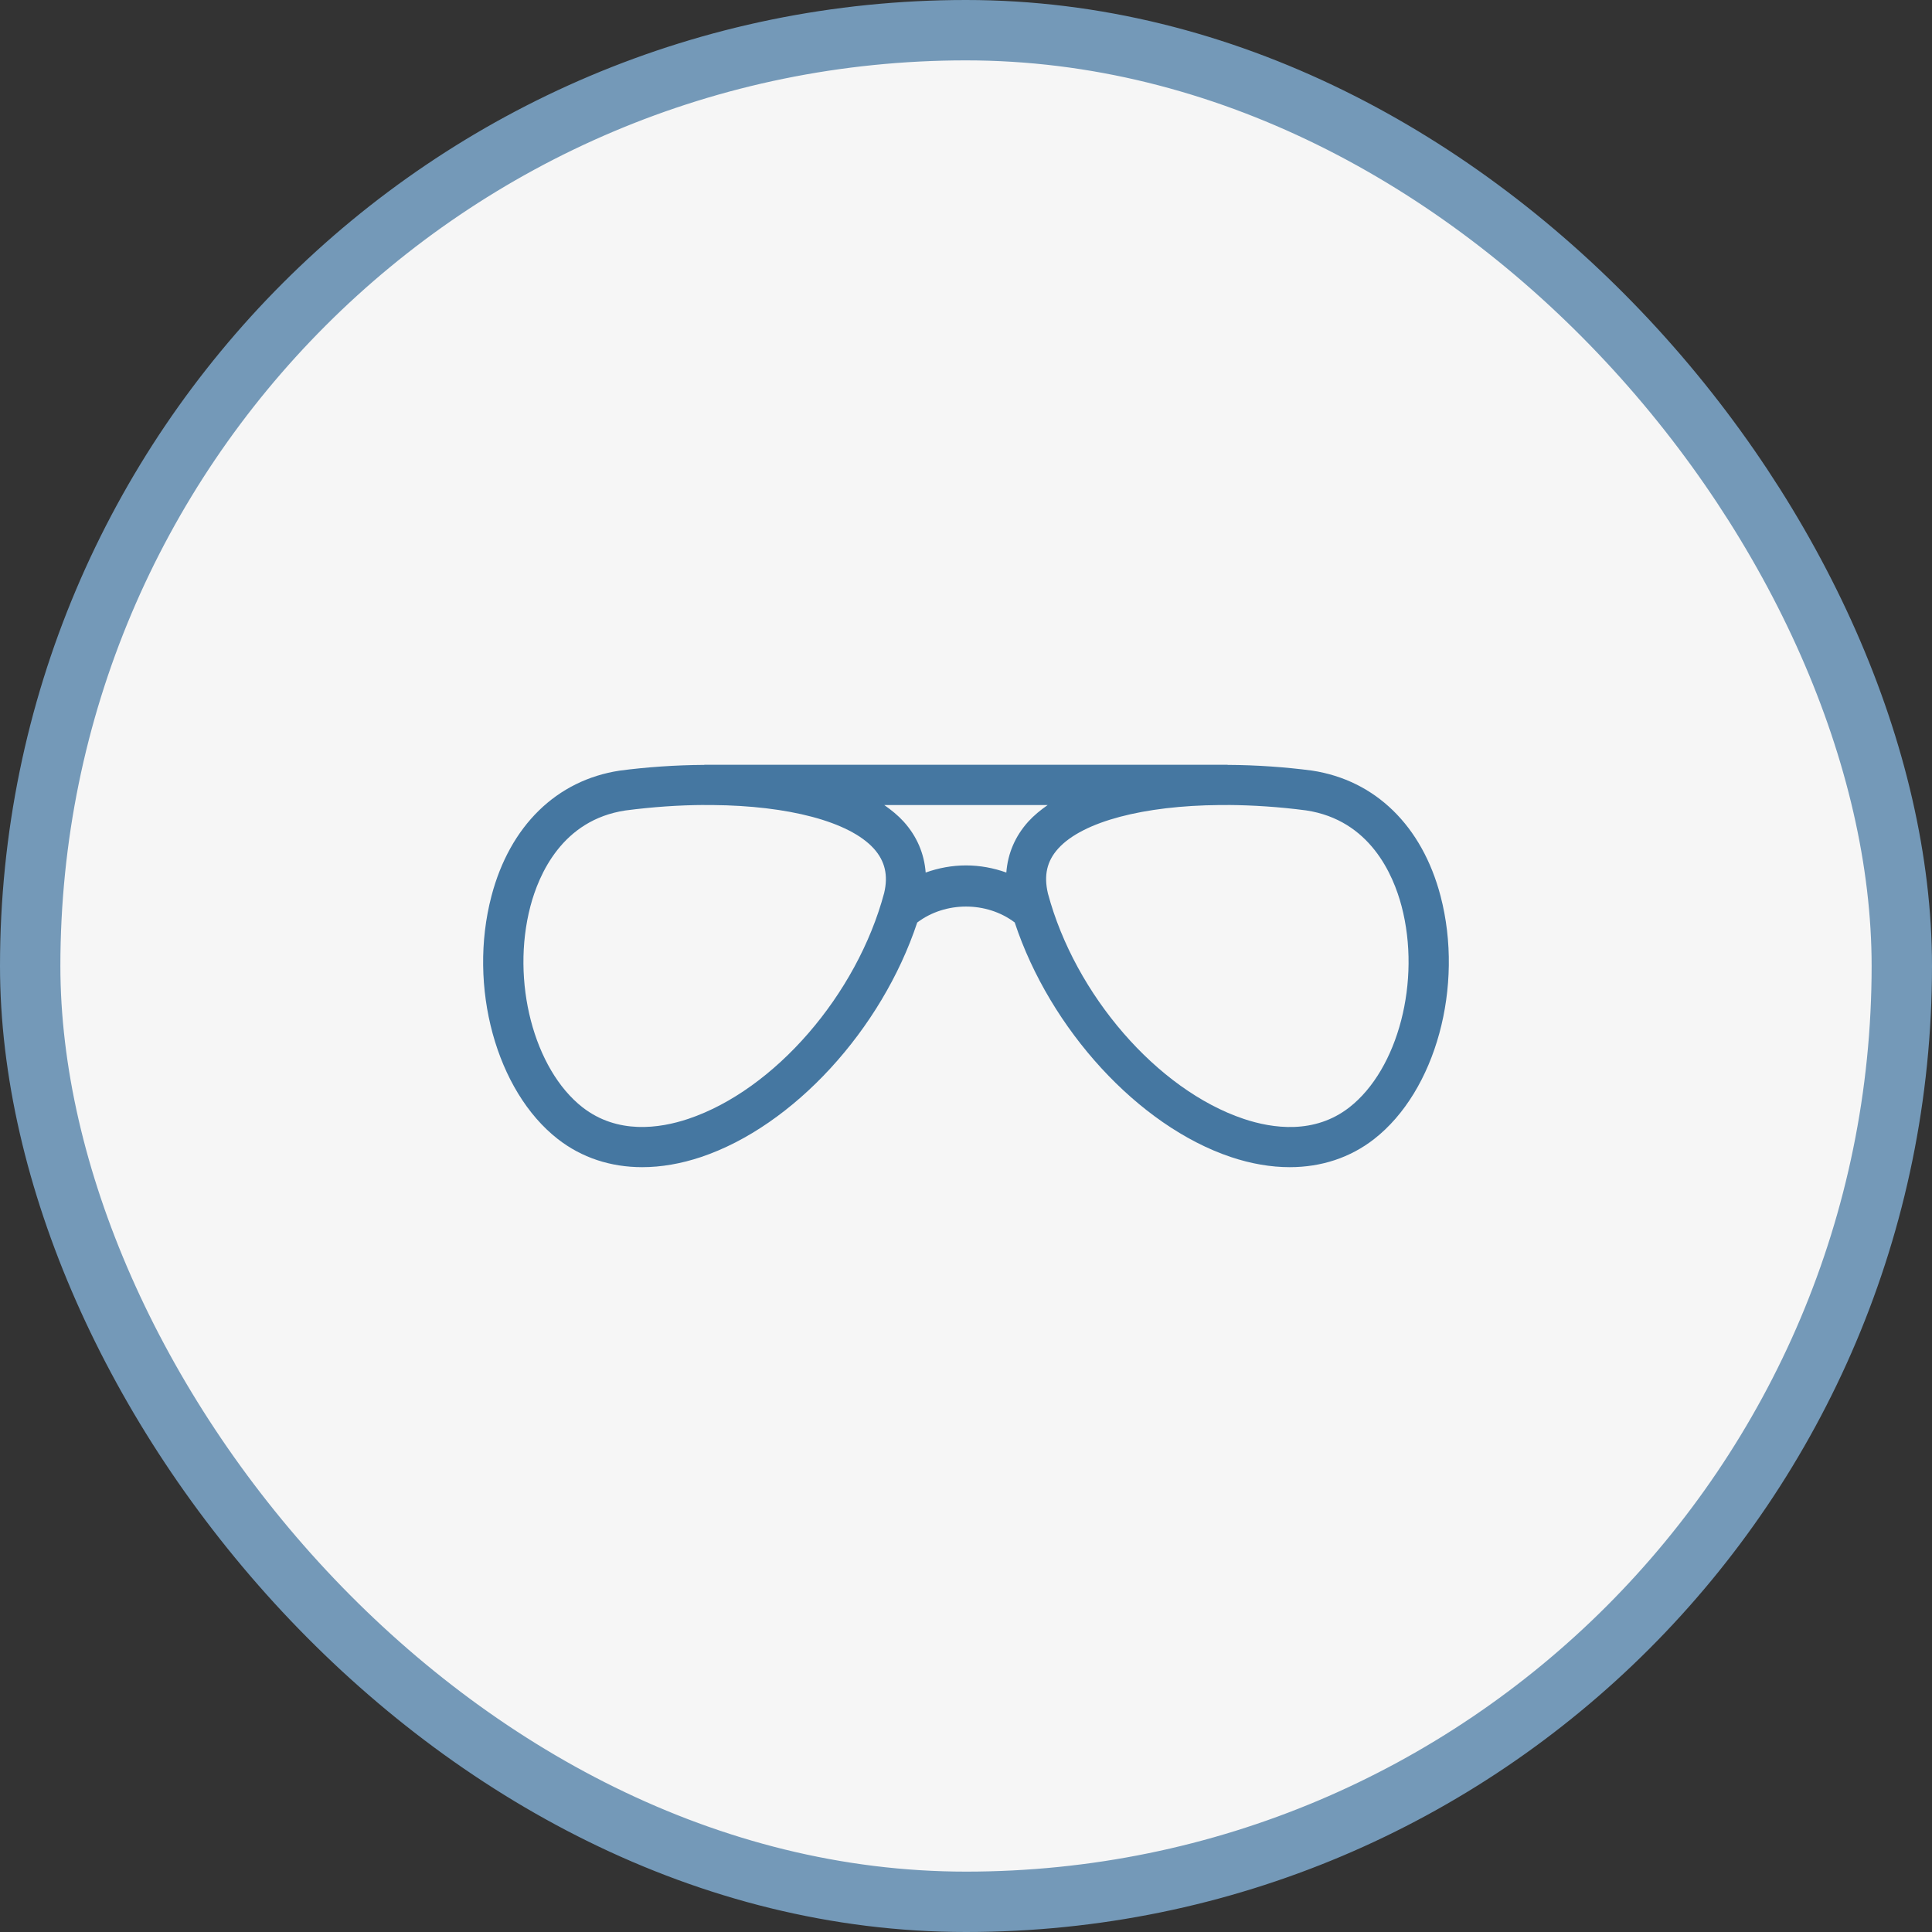 <svg width="32" height="32" viewBox="0 0 32 32" fill="none" xmlns="http://www.w3.org/2000/svg">
<rect x="0" y="0" width="32" height="32" fill="#333333" stroke="none"/>
<rect x="0.5" y="0.5" width="31" height="31" rx="15.5" fill="#F6F6F6"/>
<rect x="0.5" y="0.5" width="31" height="31" rx="15.5" stroke="#7499B8"/>
<path d="M23.86 14.841C23.555 13.679 22.78 12.922 21.729 12.763C21.293 12.706 20.815 12.671 20.333 12.669V12.667H11.666V12.669C11.182 12.672 10.702 12.706 10.264 12.764C9.219 12.922 8.445 13.679 8.14 14.842C7.747 16.34 8.219 18.07 9.239 18.866C9.635 19.175 10.114 19.332 10.637 19.332C10.949 19.332 11.277 19.276 11.612 19.164C13.144 18.65 14.604 17.051 15.192 15.28C15.657 14.928 16.341 14.927 16.807 15.279C17.391 17.046 18.853 18.649 20.387 19.164C20.722 19.276 21.05 19.332 21.362 19.332C21.885 19.332 22.364 19.175 22.76 18.866C23.78 18.07 24.252 16.34 23.86 14.841ZM14.645 14.789C14.194 16.478 12.829 18.052 11.4 18.532C10.92 18.693 10.227 18.79 9.649 18.341C8.841 17.709 8.461 16.247 8.785 15.011C8.923 14.486 9.311 13.582 10.358 13.424C10.809 13.365 11.25 13.335 11.667 13.333V13.334H11.805C13.049 13.345 14.064 13.604 14.473 14.055C14.659 14.262 14.713 14.498 14.645 14.789ZM15.332 14.452C15.308 14.138 15.187 13.852 14.967 13.608C14.875 13.507 14.765 13.417 14.646 13.334H17.353C17.234 13.417 17.124 13.507 17.032 13.608C16.813 13.851 16.692 14.137 16.668 14.452C16.455 14.376 16.23 14.334 16 14.334C15.77 14.334 15.545 14.376 15.332 14.452ZM22.35 18.341C21.773 18.791 21.079 18.693 20.599 18.532C19.17 18.052 17.806 16.478 17.357 14.799C17.286 14.498 17.34 14.262 17.527 14.055C17.936 13.603 18.953 13.345 20.196 13.334H20.333V13.333C20.749 13.336 21.187 13.364 21.635 13.423C22.689 13.582 23.077 14.486 23.215 15.011C23.539 16.246 23.159 17.709 22.35 18.341Z" fill="#4577A1"/>
</svg>
